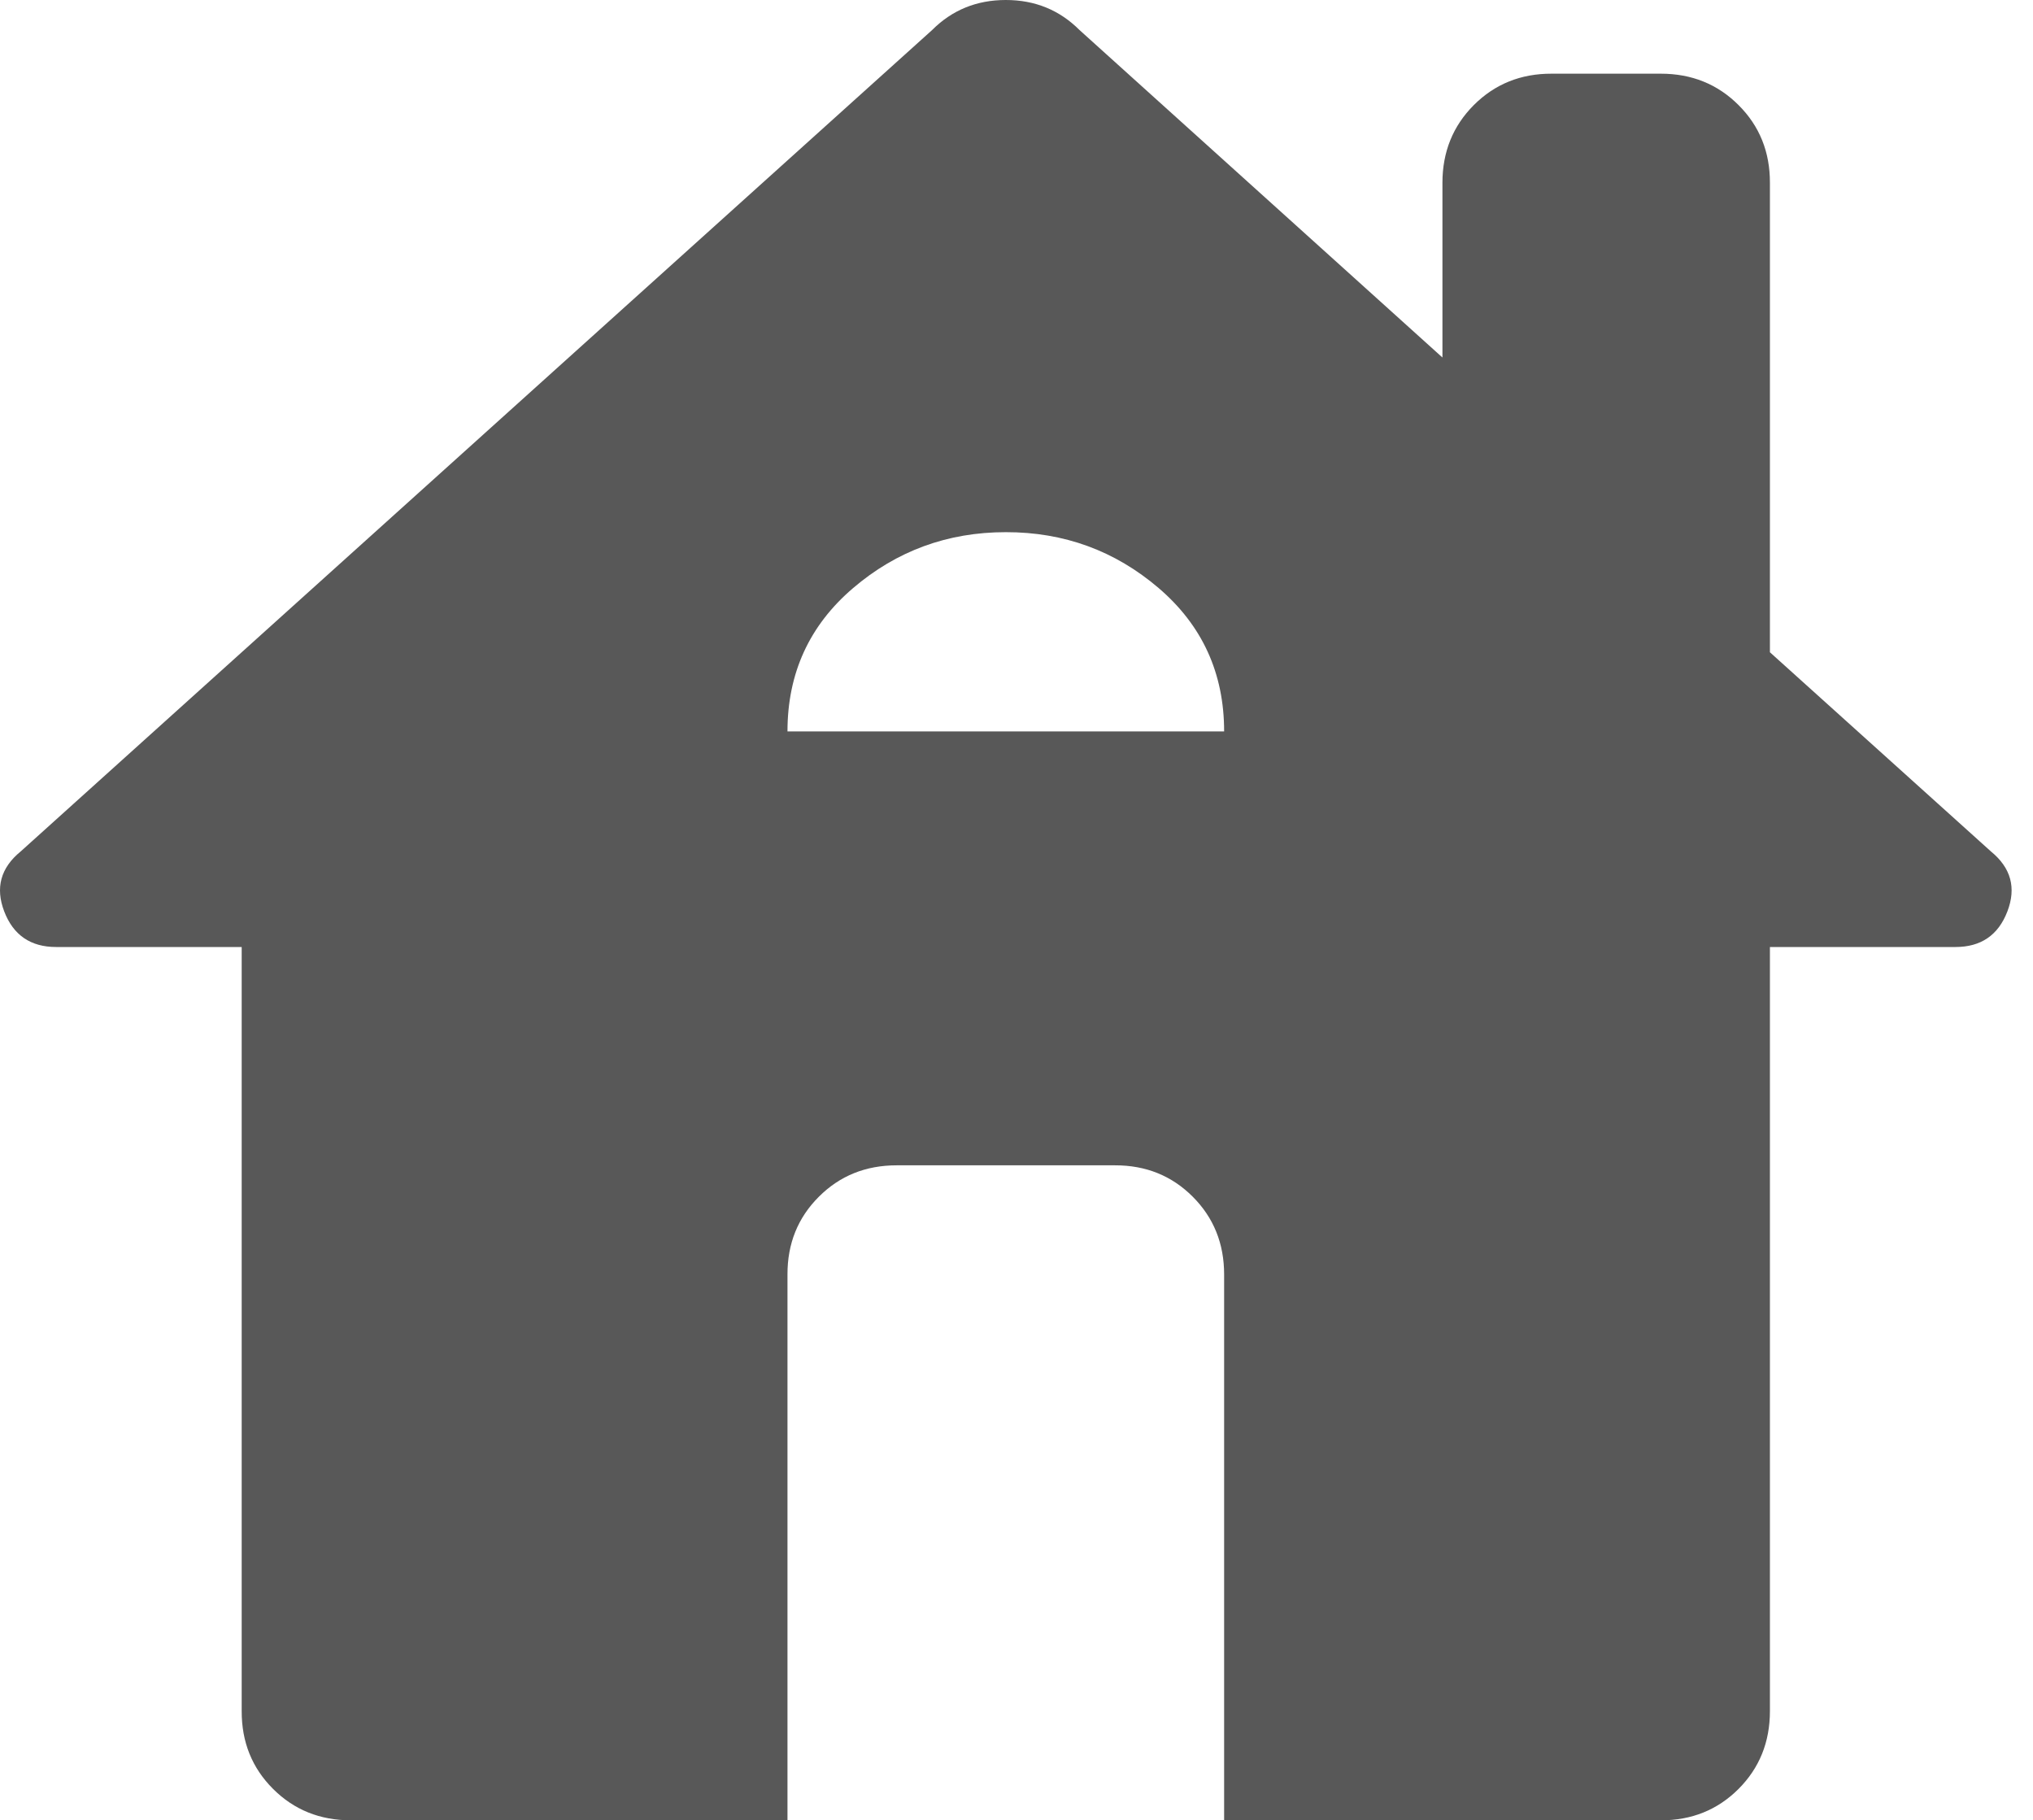 <?xml version="1.0" encoding="UTF-8"?> <svg xmlns="http://www.w3.org/2000/svg" width="86" height="77" viewBox="0 0 86 77" fill="none"><path d="M33.312 77H14.841C13.533 77 12.436 76.557 11.549 75.67C10.662 74.784 10.221 73.688 10.224 72.382V40.059H2.374C1.296 40.059 0.565 39.558 0.18 38.558C-0.204 37.557 0.026 36.711 0.873 36.018L39.431 1.27C40.277 0.423 41.316 0 42.548 0C43.779 0 44.818 0.423 45.665 1.27L61.018 15.123V7.735C61.018 6.426 61.462 5.329 62.348 4.442C63.235 3.556 64.331 3.114 65.636 3.117H70.254C71.562 3.117 72.66 3.56 73.546 4.447C74.433 5.333 74.875 6.429 74.871 7.735V27.591L84.222 36.018C85.069 36.711 85.3 37.557 84.915 38.558C84.53 39.558 83.799 40.059 82.722 40.059H74.871V72.382C74.871 73.691 74.428 74.788 73.542 75.675C72.655 76.561 71.559 77.003 70.254 77H51.783V53.911C51.783 52.603 51.34 51.506 50.453 50.619C49.567 49.733 48.471 49.291 47.165 49.294H37.93C36.622 49.294 35.524 49.737 34.638 50.624C33.751 51.51 33.309 52.606 33.312 53.911V77ZM33.312 30.939H51.783C51.783 28.476 50.859 26.455 49.013 24.875C47.165 23.296 45.011 22.508 42.548 22.511C40.085 22.511 37.93 23.301 36.083 24.88C34.236 26.459 33.312 28.479 33.312 30.939Z" fill="#585858"></path></svg> 